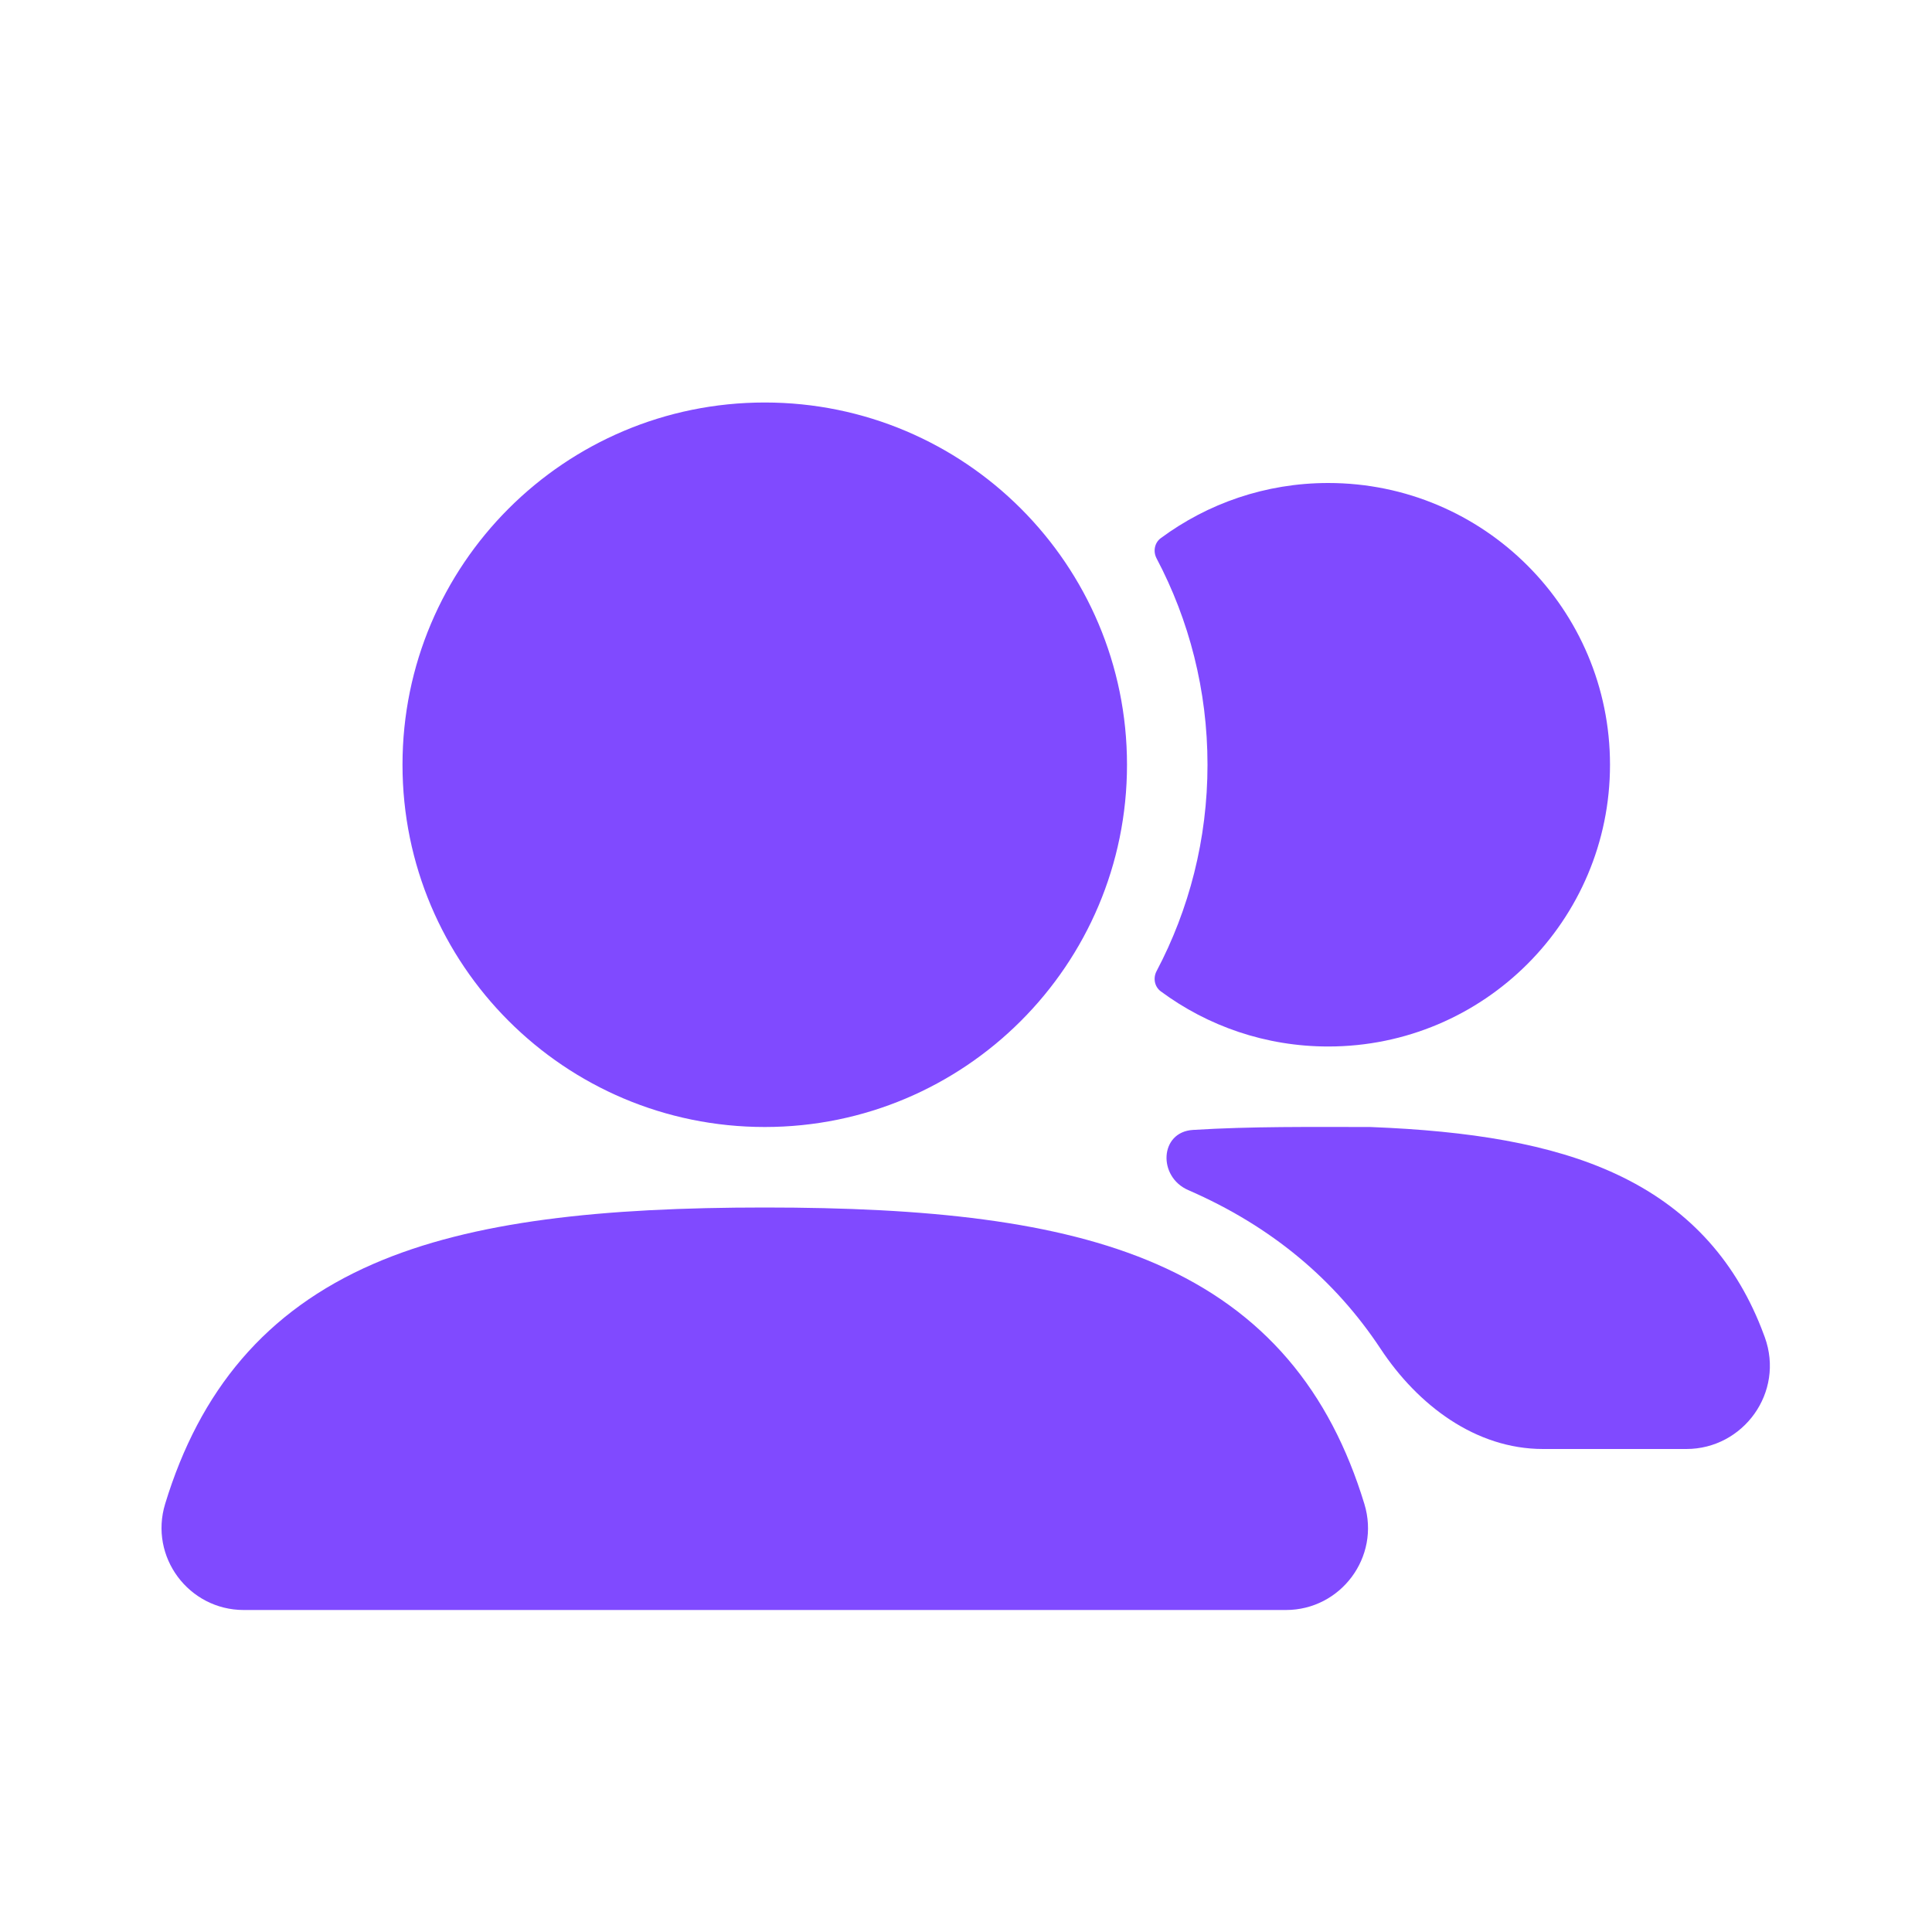 <?xml version="1.0" encoding="UTF-8"?> <svg xmlns="http://www.w3.org/2000/svg" width="800" height="800" viewBox="0 0 800 800" fill="none"><g clip-path="url(#clip0_28_645)"><path fill-rule="evenodd" clip-rule="evenodd" d="M166.667 316.666C166.667 233.824 233.824 166.667 316.667 166.667C399.51 166.667 466.667 233.824 466.667 316.666C466.667 399.51 399.51 466.666 316.667 466.666C233.824 466.666 166.667 399.51 166.667 316.666Z" fill="#804AFF"></path><path d="M478.917 402.107C477.4 404.98 478.043 408.563 480.653 410.497C500.04 424.847 524.03 433.333 550 433.333C614.433 433.333 666.667 381.1 666.667 316.667C666.667 252.233 614.433 200 550 200C524.03 200 500.04 208.487 480.653 222.838C478.043 224.771 477.4 228.353 478.917 231.226C492.38 256.74 500 285.813 500 316.667C500 347.52 492.38 376.593 478.917 402.107Z" fill="#804AFF"></path><path fill-rule="evenodd" clip-rule="evenodd" d="M154.705 523.31C195.784 505.48 249.682 500 316.665 500C383.707 500 437.643 505.49 478.737 523.36C523.5 542.823 550.707 575.977 564.967 622.787C571.65 644.727 555.17 666.667 532.46 666.667H100.934C78.196 666.667 61.682 644.693 68.386 622.713C82.665 575.897 109.913 542.753 154.705 523.31Z" fill="#804AFF"></path><path d="M493.95 467.88C480.15 468.737 479.34 487.277 492.02 492.79C526.767 507.9 552.93 530.144 571.693 558.534C587.09 581.83 611 600 638.923 600H698.277C721.85 600 739.05 576.577 730.757 553.694C730.28 552.377 729.783 551.07 729.27 549.774C717.857 520.954 698.293 499.737 669.327 486.214C642.13 473.517 608.083 468.277 567.973 466.694L567.313 466.667H566.657C543.03 466.667 518.353 466.364 493.95 467.88Z" fill="#804AFF"></path></g><defs><clipPath id="clip0_28_645"><rect width="800" height="800" fill="white"></rect></clipPath></defs></svg> 